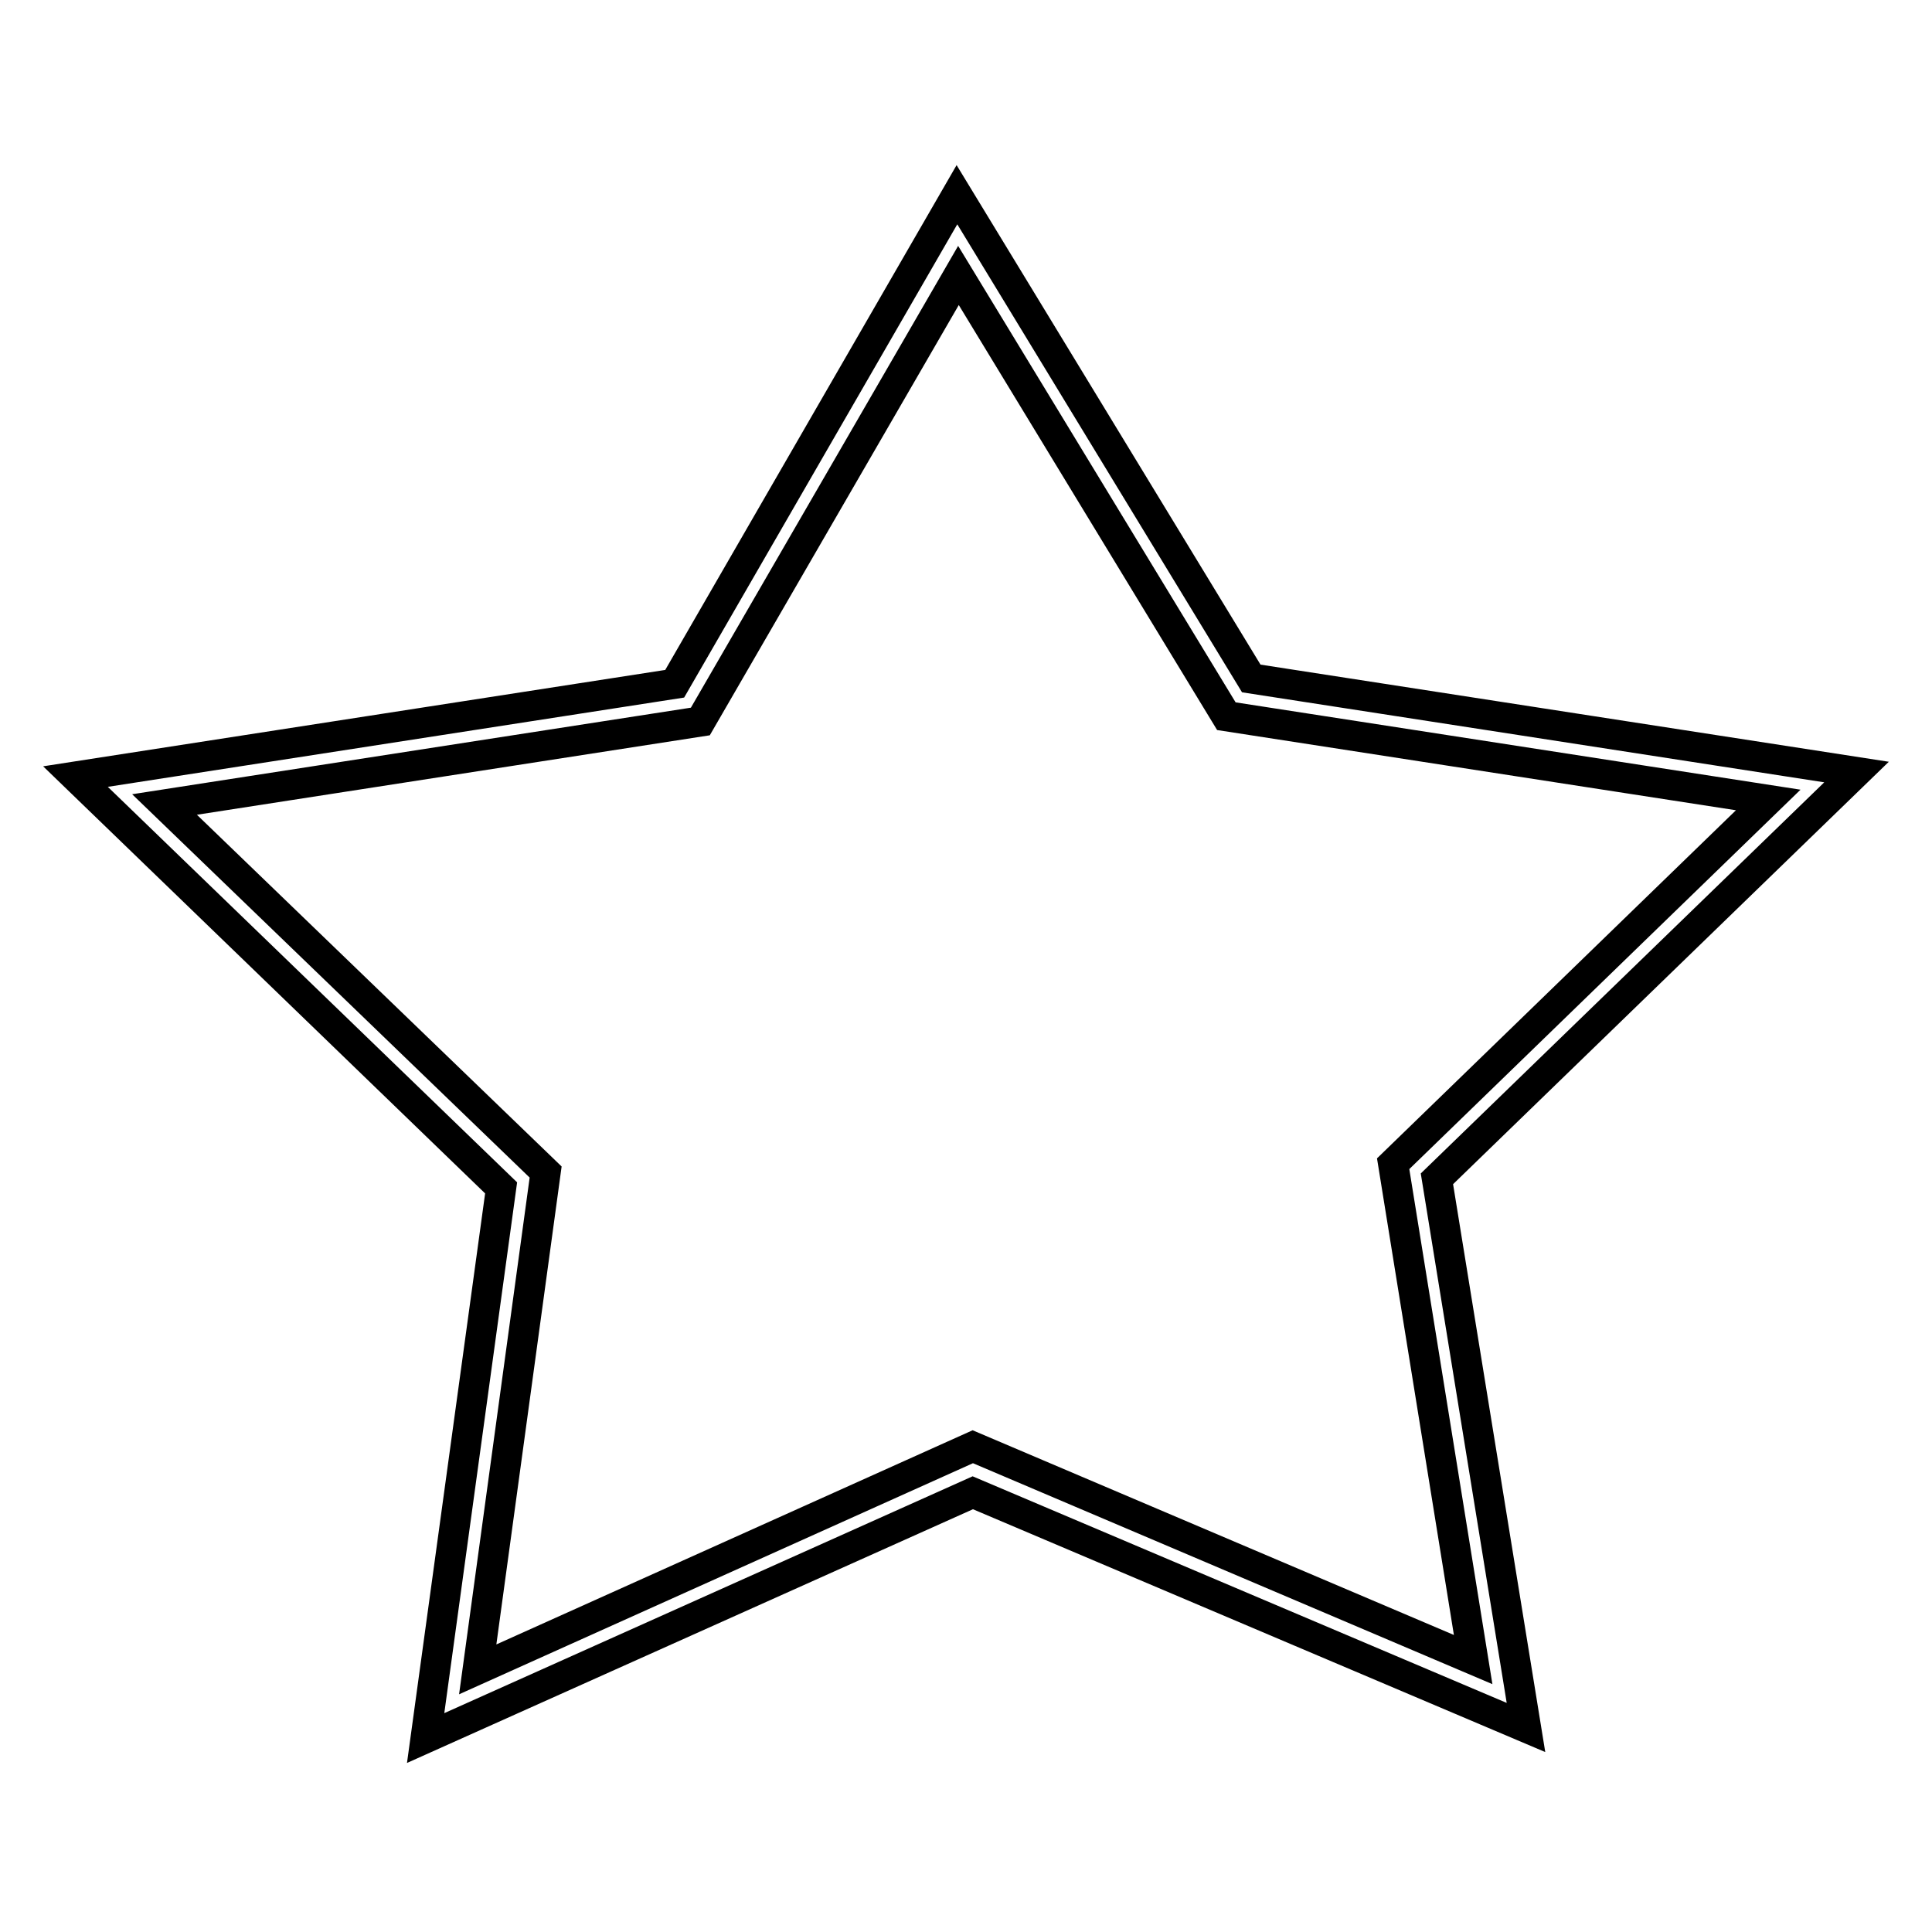 <?xml version="1.0" encoding="utf-8"?>
<!-- Svg Vector Icons : http://www.onlinewebfonts.com/icon -->
<!DOCTYPE svg PUBLIC "-//W3C//DTD SVG 1.1//EN" "http://www.w3.org/Graphics/SVG/1.1/DTD/svg11.dtd">
<svg version="1.1" xmlns="http://www.w3.org/2000/svg" xmlns:xlink="http://www.w3.org/1999/xlink" x="0px" y="0px" viewBox="0 0 256 256" enable-background="new 0 0 256 256" xml:space="preserve">
<g><g><path stroke-width="4" fill-opacity="0" stroke="#000000"  d="M56.4,230.3l10-72.9L10,102.9l79.4-12.3l37.4-64.8l39,64.1l80.2,12.4l-55.6,53.9l11.8,72.7l-73.3-31.1L56.4,230.3z M21.8,106.6l50.5,48.7l-9,65.9l65.6-29.5l66.3,28.2l-10.6-65.7l49.7-48.2l-71.8-11.1L127,36.5L92.8,95.6L21.8,106.6z"/></g></g>
</svg>